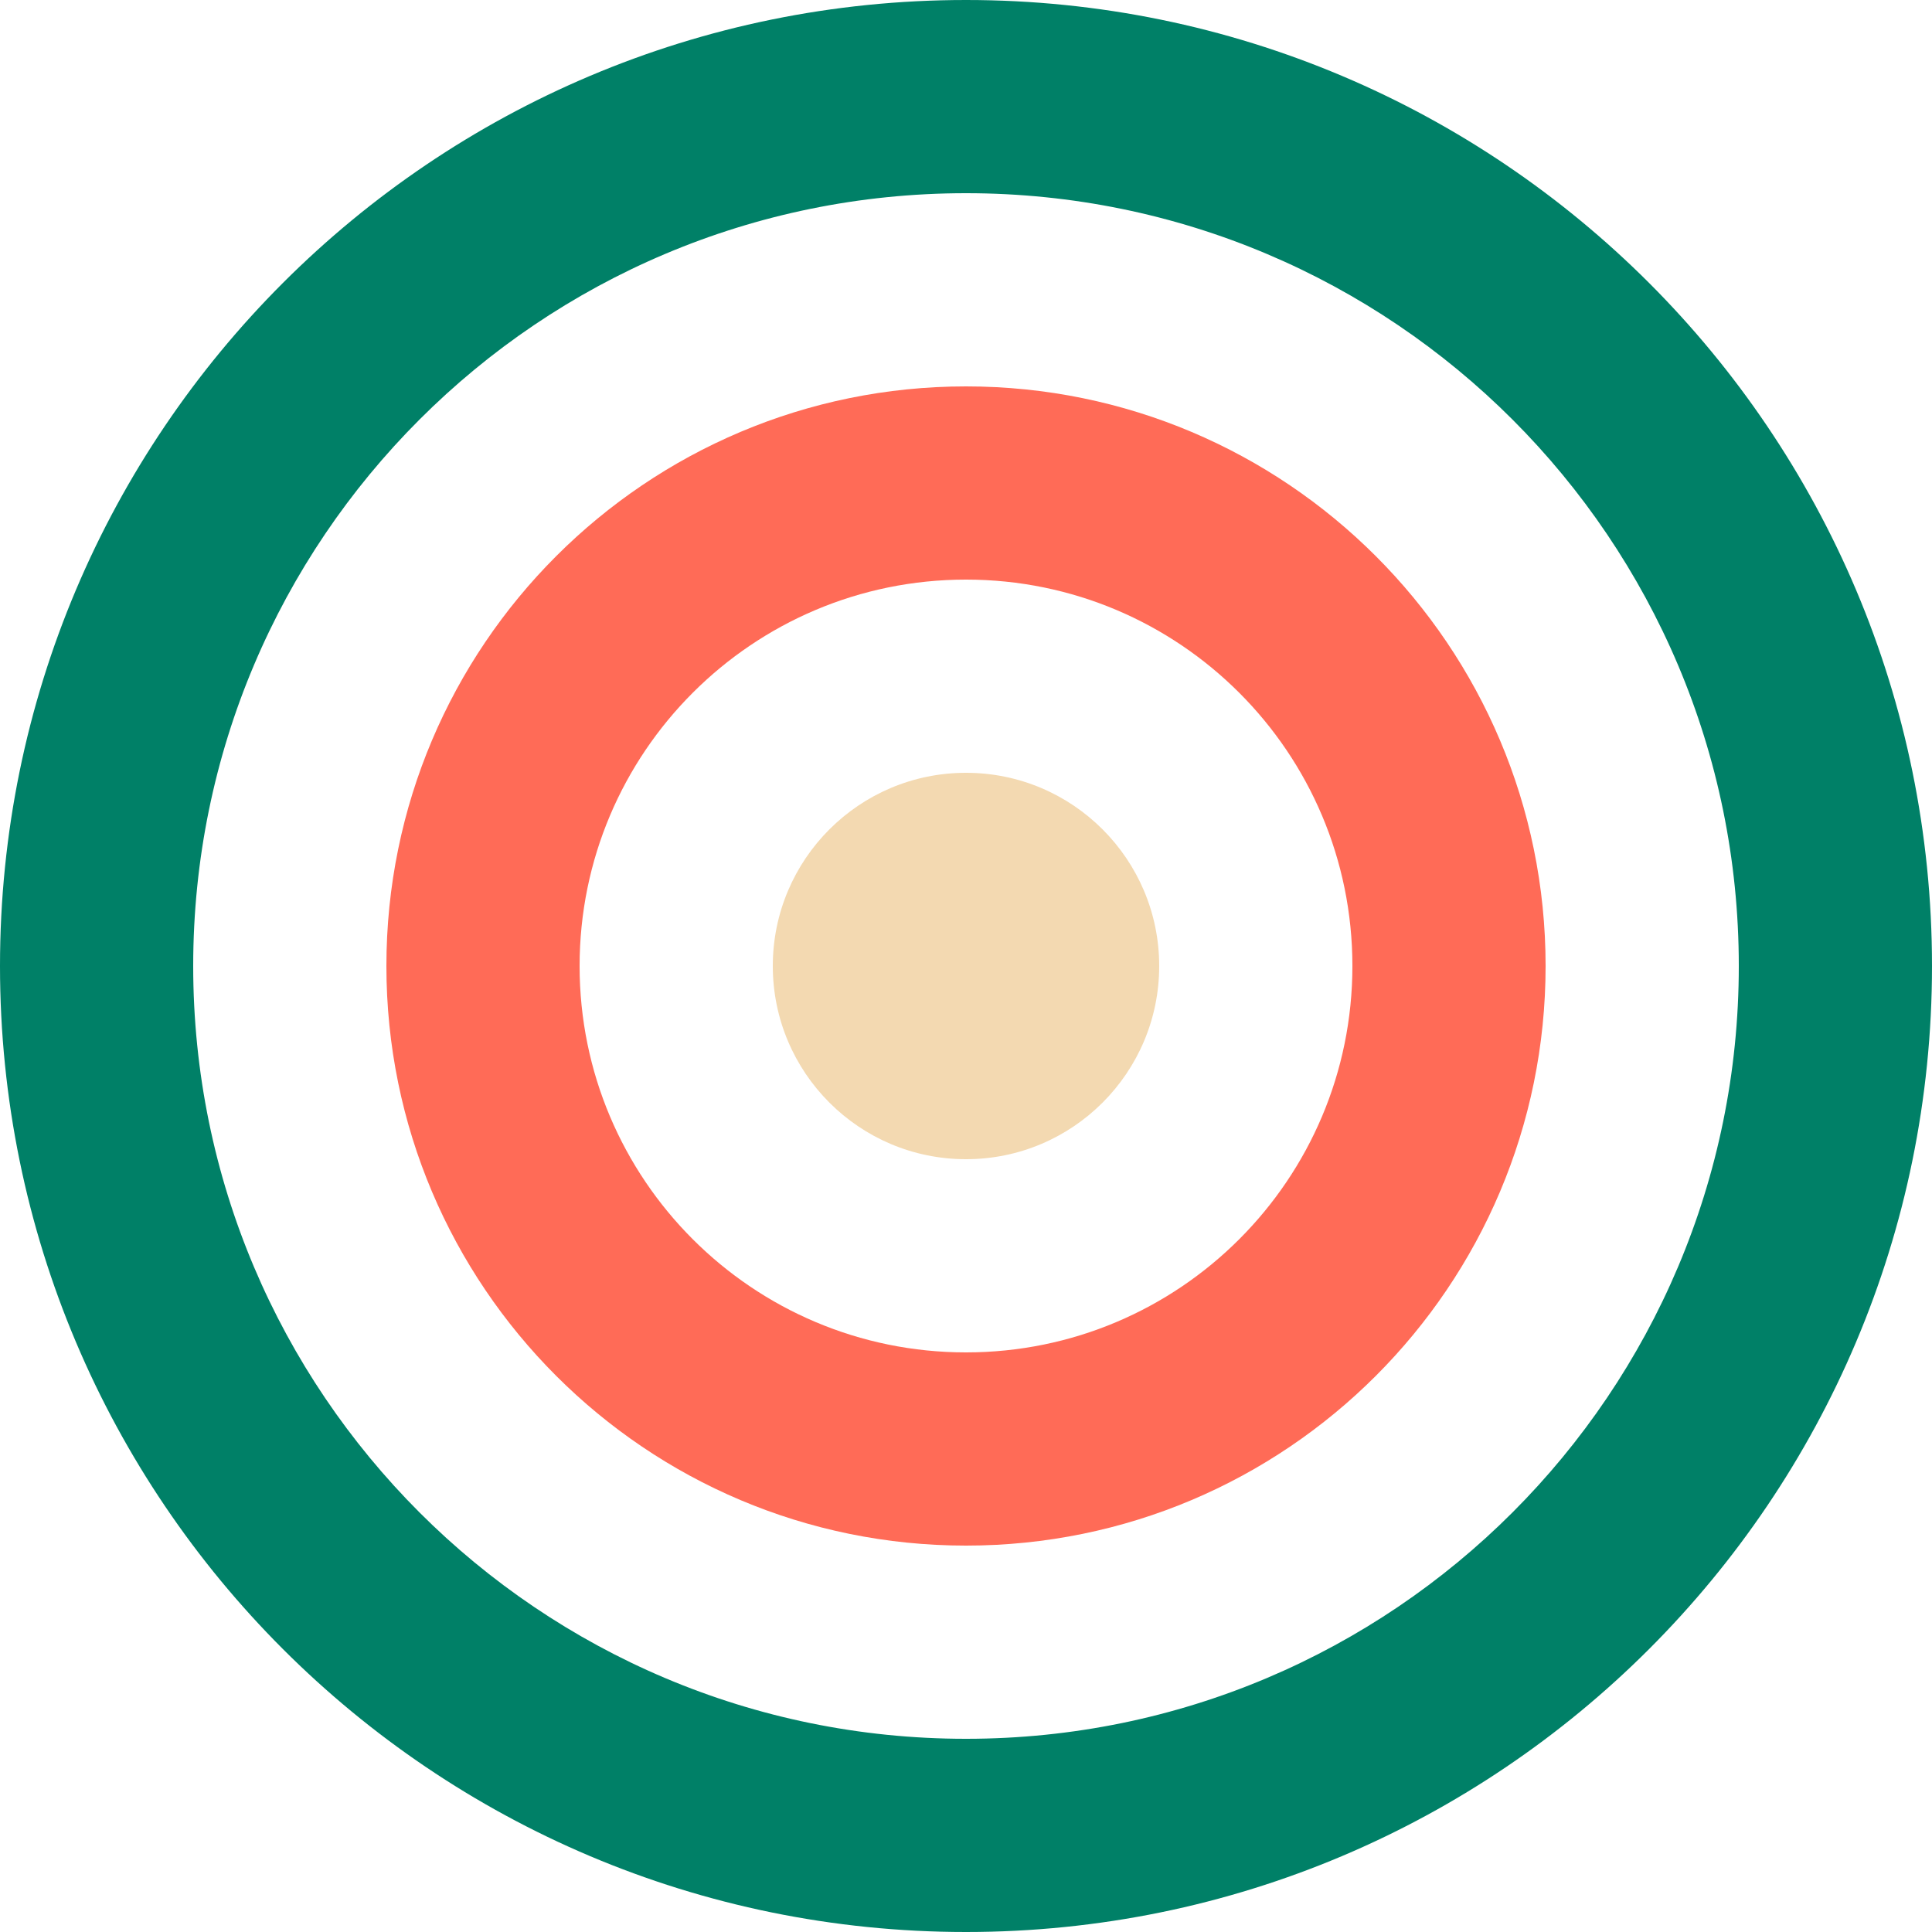 <svg width="32" height="32" viewBox="0 0 32 32" fill="none" xmlns="http://www.w3.org/2000/svg">
    <path d="M16 0C7.163 0 0 7.163 0 16C0 24.837 7.163 32 16 32C24.837 32 32 24.837 32 16C32 7.163 24.837 0 16 0ZM16 3.2C23.07 3.2 28.8 8.93 28.8 16C28.8 23.07 23.07 28.8 16 28.8C8.93 28.8 3.2 23.07 3.2 16C3.2 8.93 8.93 3.2 16 3.2Z" fill="#008067"/>
    <path d="M16 6.4C10.698 6.4 6.4 10.698 6.4 16C6.4 21.302 10.698 25.6 16 25.6C21.302 25.6 25.6 21.302 25.6 16C25.6 10.698 21.302 6.4 16 6.4ZM16 22.4C12.465 22.4 9.6 19.535 9.6 16C9.6 12.465 12.465 9.6 16 9.6C19.535 9.6 22.4 12.465 22.4 16C22.4 19.535 19.535 22.4 16 22.4Z" fill="#FF6B57"/>
    <path d="M16 12.8C14.233 12.8 12.8 14.233 12.8 16C12.8 17.767 14.233 19.2 16 19.2C17.767 19.2 19.2 17.767 19.2 16C19.2 14.233 17.767 12.8 16 12.8Z" fill="#F3D9B1"/>
</svg> 